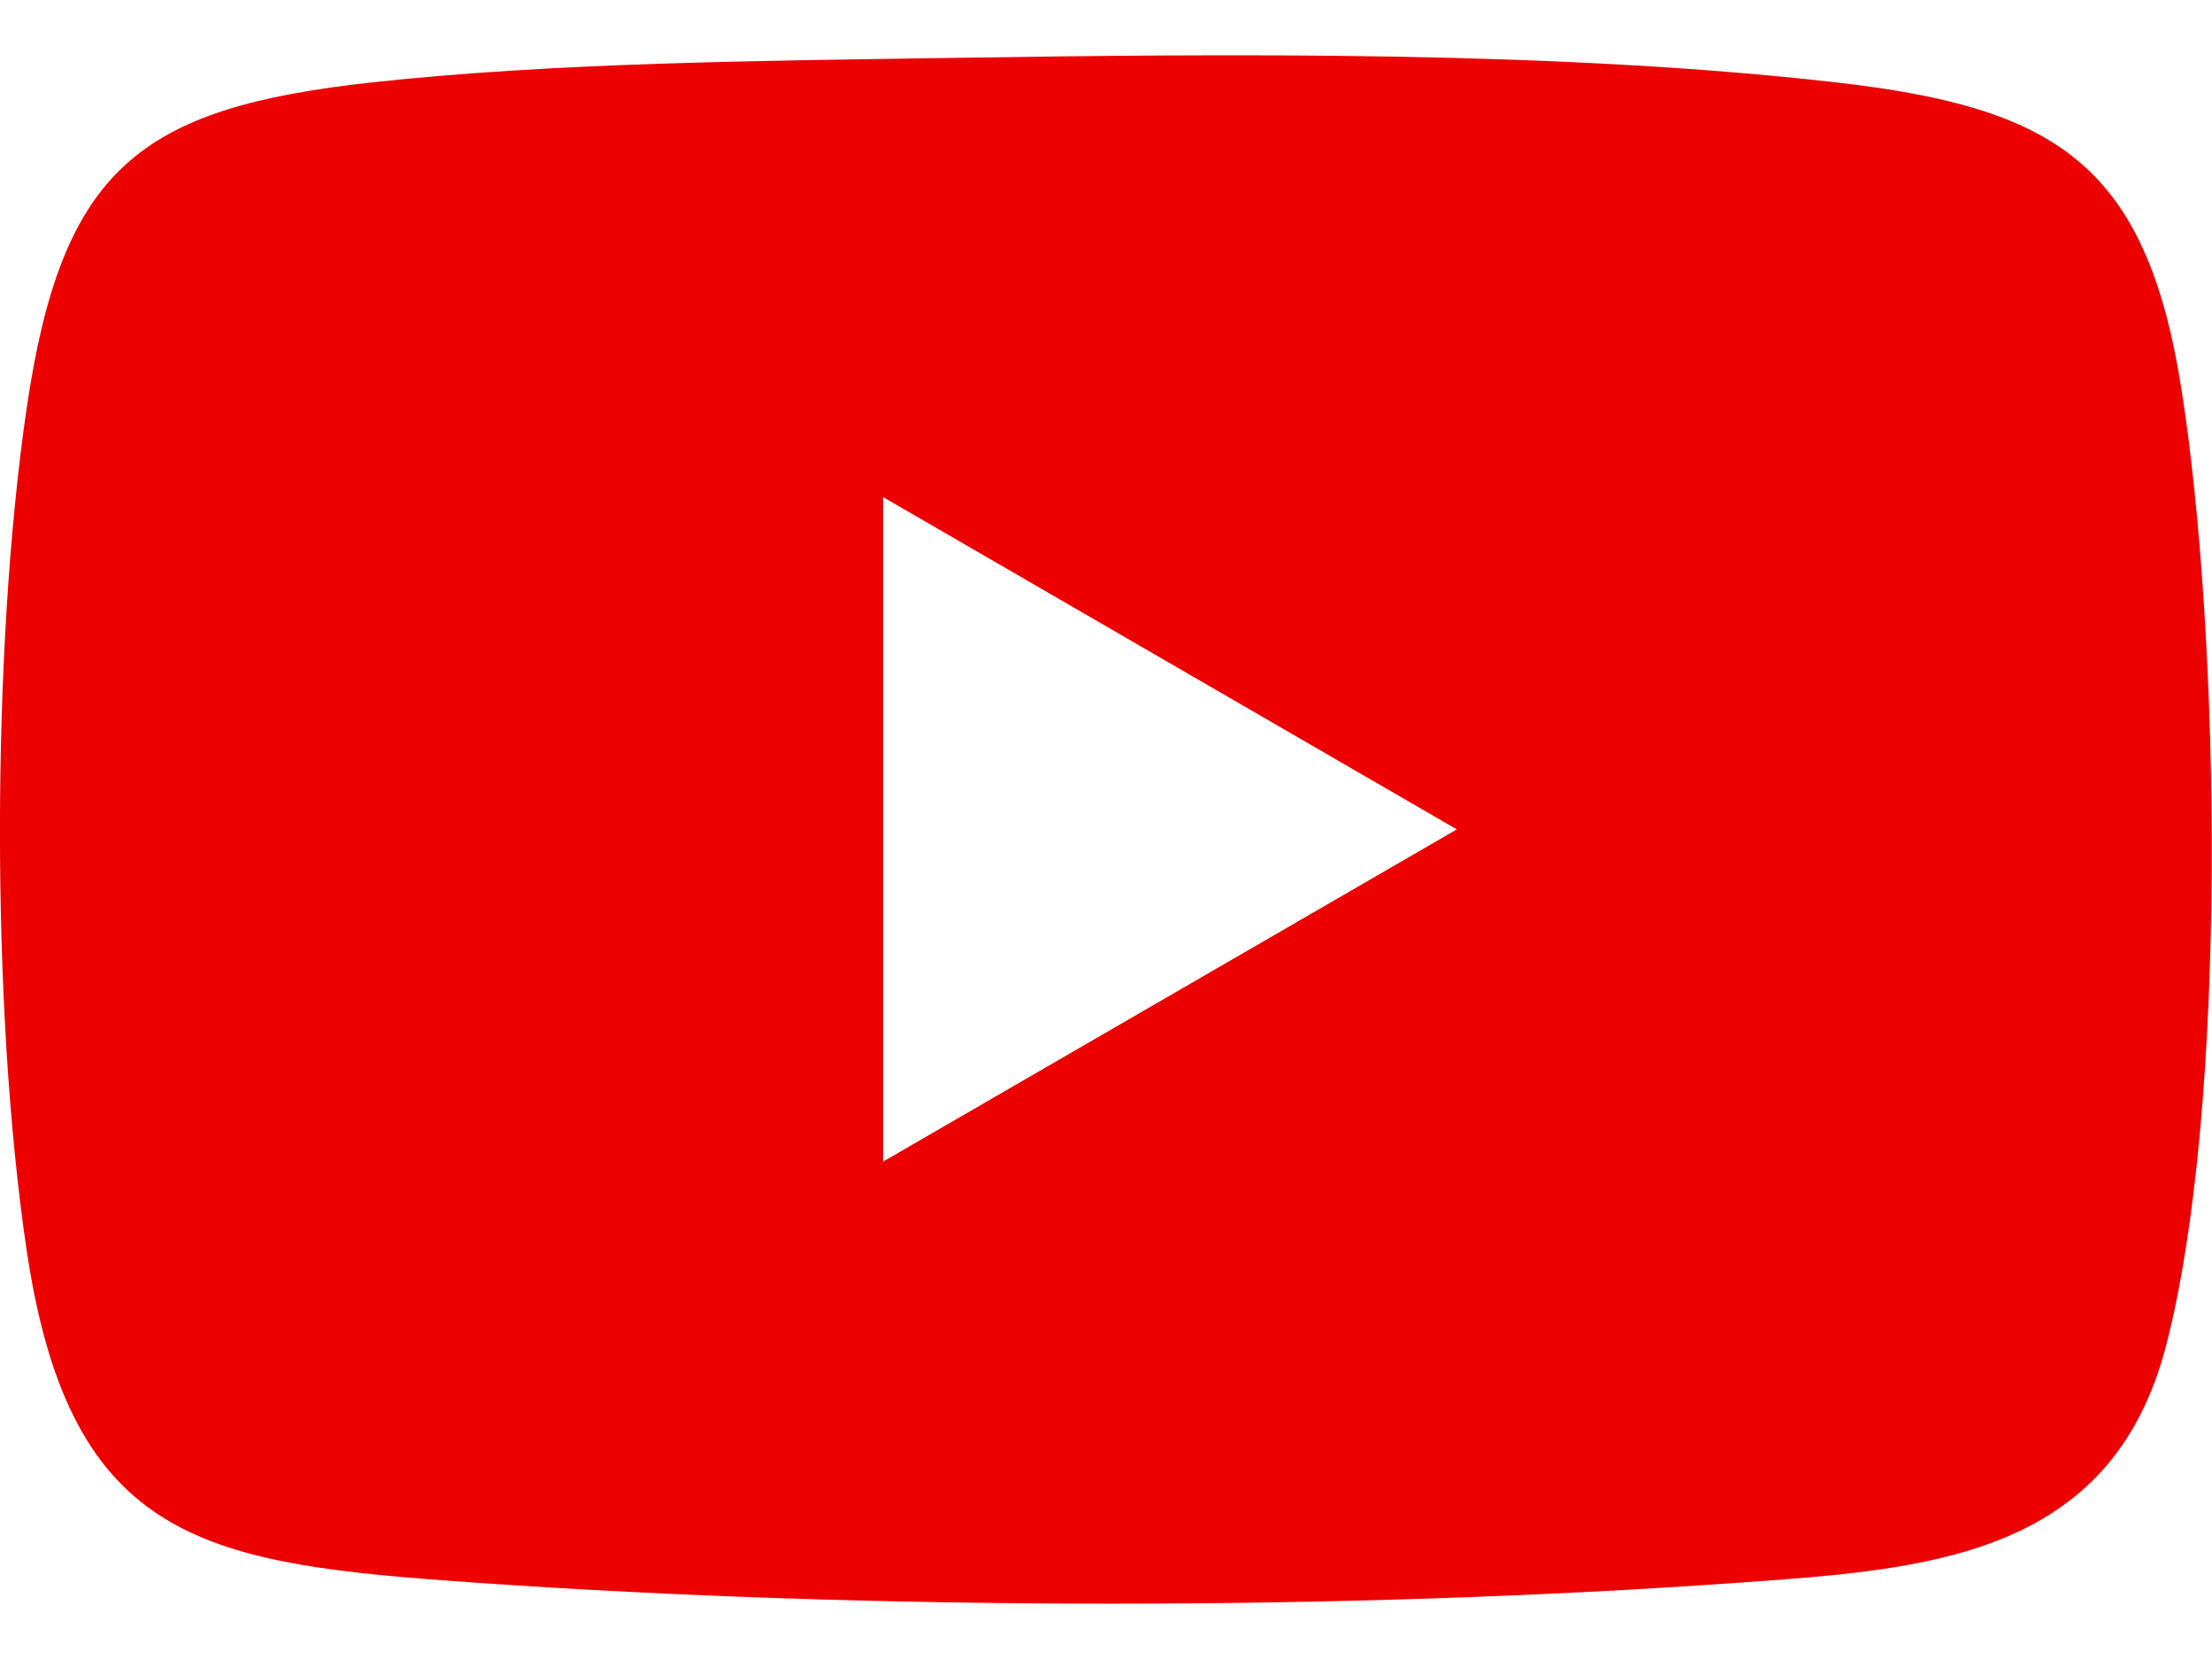 <svg width="20" height="15" viewBox="0 0 20 15" fill="none" xmlns="http://www.w3.org/2000/svg">
<g clip-path="url(#clip0_1744_9814)">
<path d="M8.568 0.524C11.117 0.485 14.081 0.457 16.601 0.745C18.58 0.971 19.403 1.476 19.724 3.52C20.076 5.752 20.147 10.007 19.584 12.17C19.083 14.093 17.397 14.191 15.707 14.311C12.127 14.565 7.897 14.56 4.318 14.311C1.878 14.141 0.637 13.975 0.24 11.298C-0.083 9.119 -0.078 5.878 0.24 3.698C0.559 1.517 1.263 0.976 3.362 0.745C5.026 0.564 6.886 0.55 8.568 0.524ZM7.984 10.503L13.172 7.499L7.984 4.494V10.505V10.503Z" fill="#EC0000"/>
</g>
<defs>
<clipPath id="clip0_1744_9814">
<rect width="20" height="14" fill="white" transform="translate(0 0.5)"/>
</clipPath>
</defs>
</svg>
